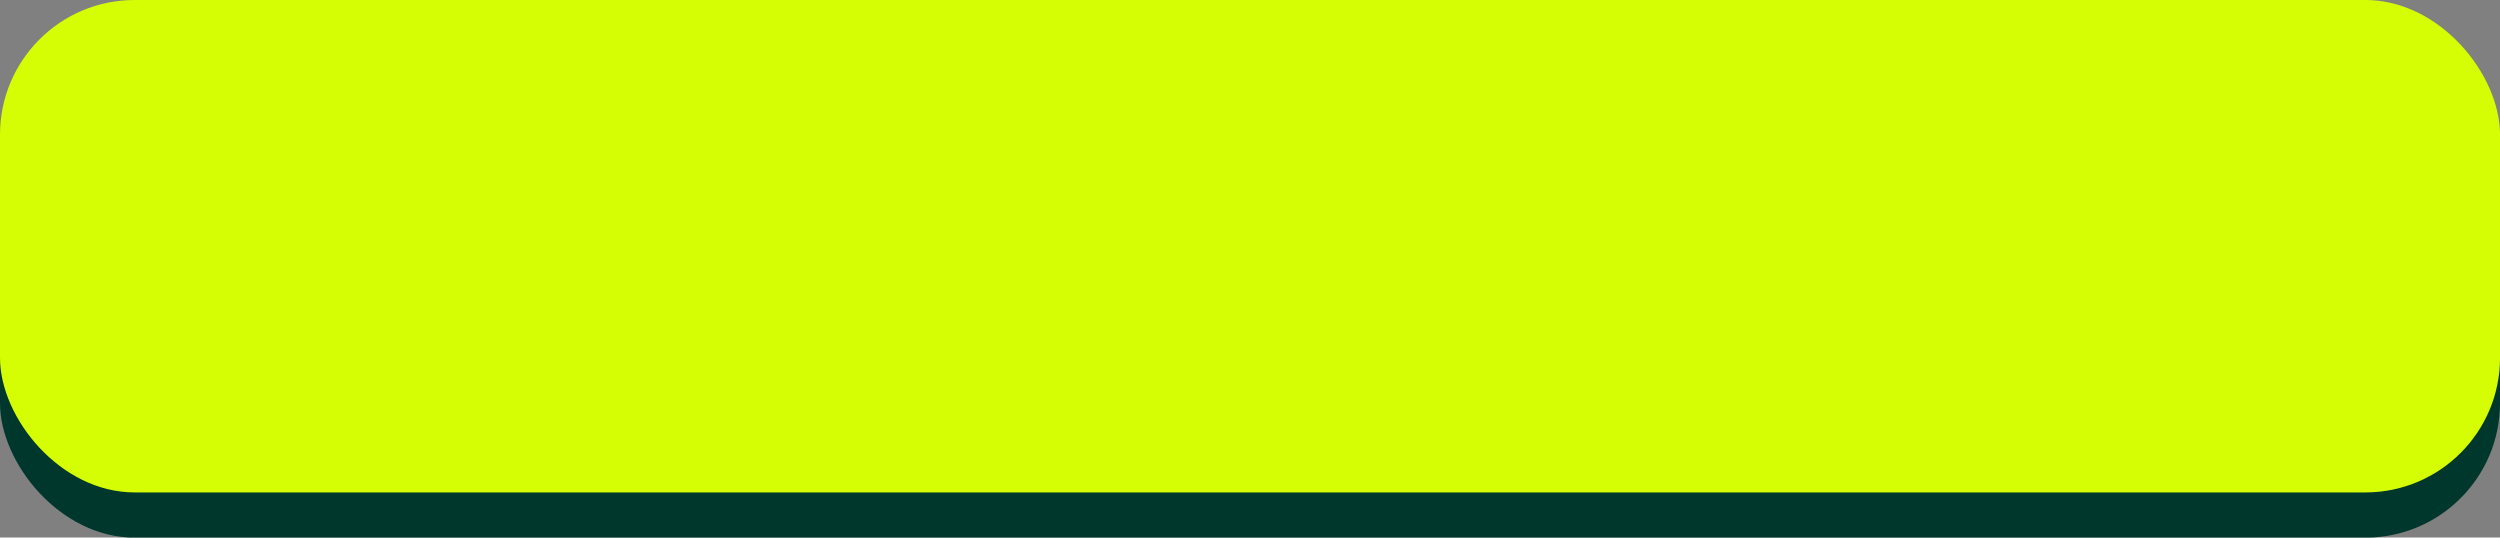 <?xml version="1.0" encoding="UTF-8" standalone="no"?><svg xmlns="http://www.w3.org/2000/svg" xmlns:xlink="http://www.w3.org/1999/xlink" fill="#000000" height="199.6" preserveAspectRatio="xMidYMid meet" version="1" viewBox="0.0 0.0 928.3 199.6" width="928.3" zoomAndPan="magnify"><rect x="0.0" y="0.0" width="928.3" height="199.6" fill="#808080" stroke="none"/><g><g><g><g id="change1_1"><rect fill="#00372d" height="182.85" rx="50" ry="50" width="928.31" y="16.79"/></g><g id="change2_1"><rect fill="#d5fe04" height="182.85" rx="50" ry="50" width="928.31"/></g></g></g></g></svg>